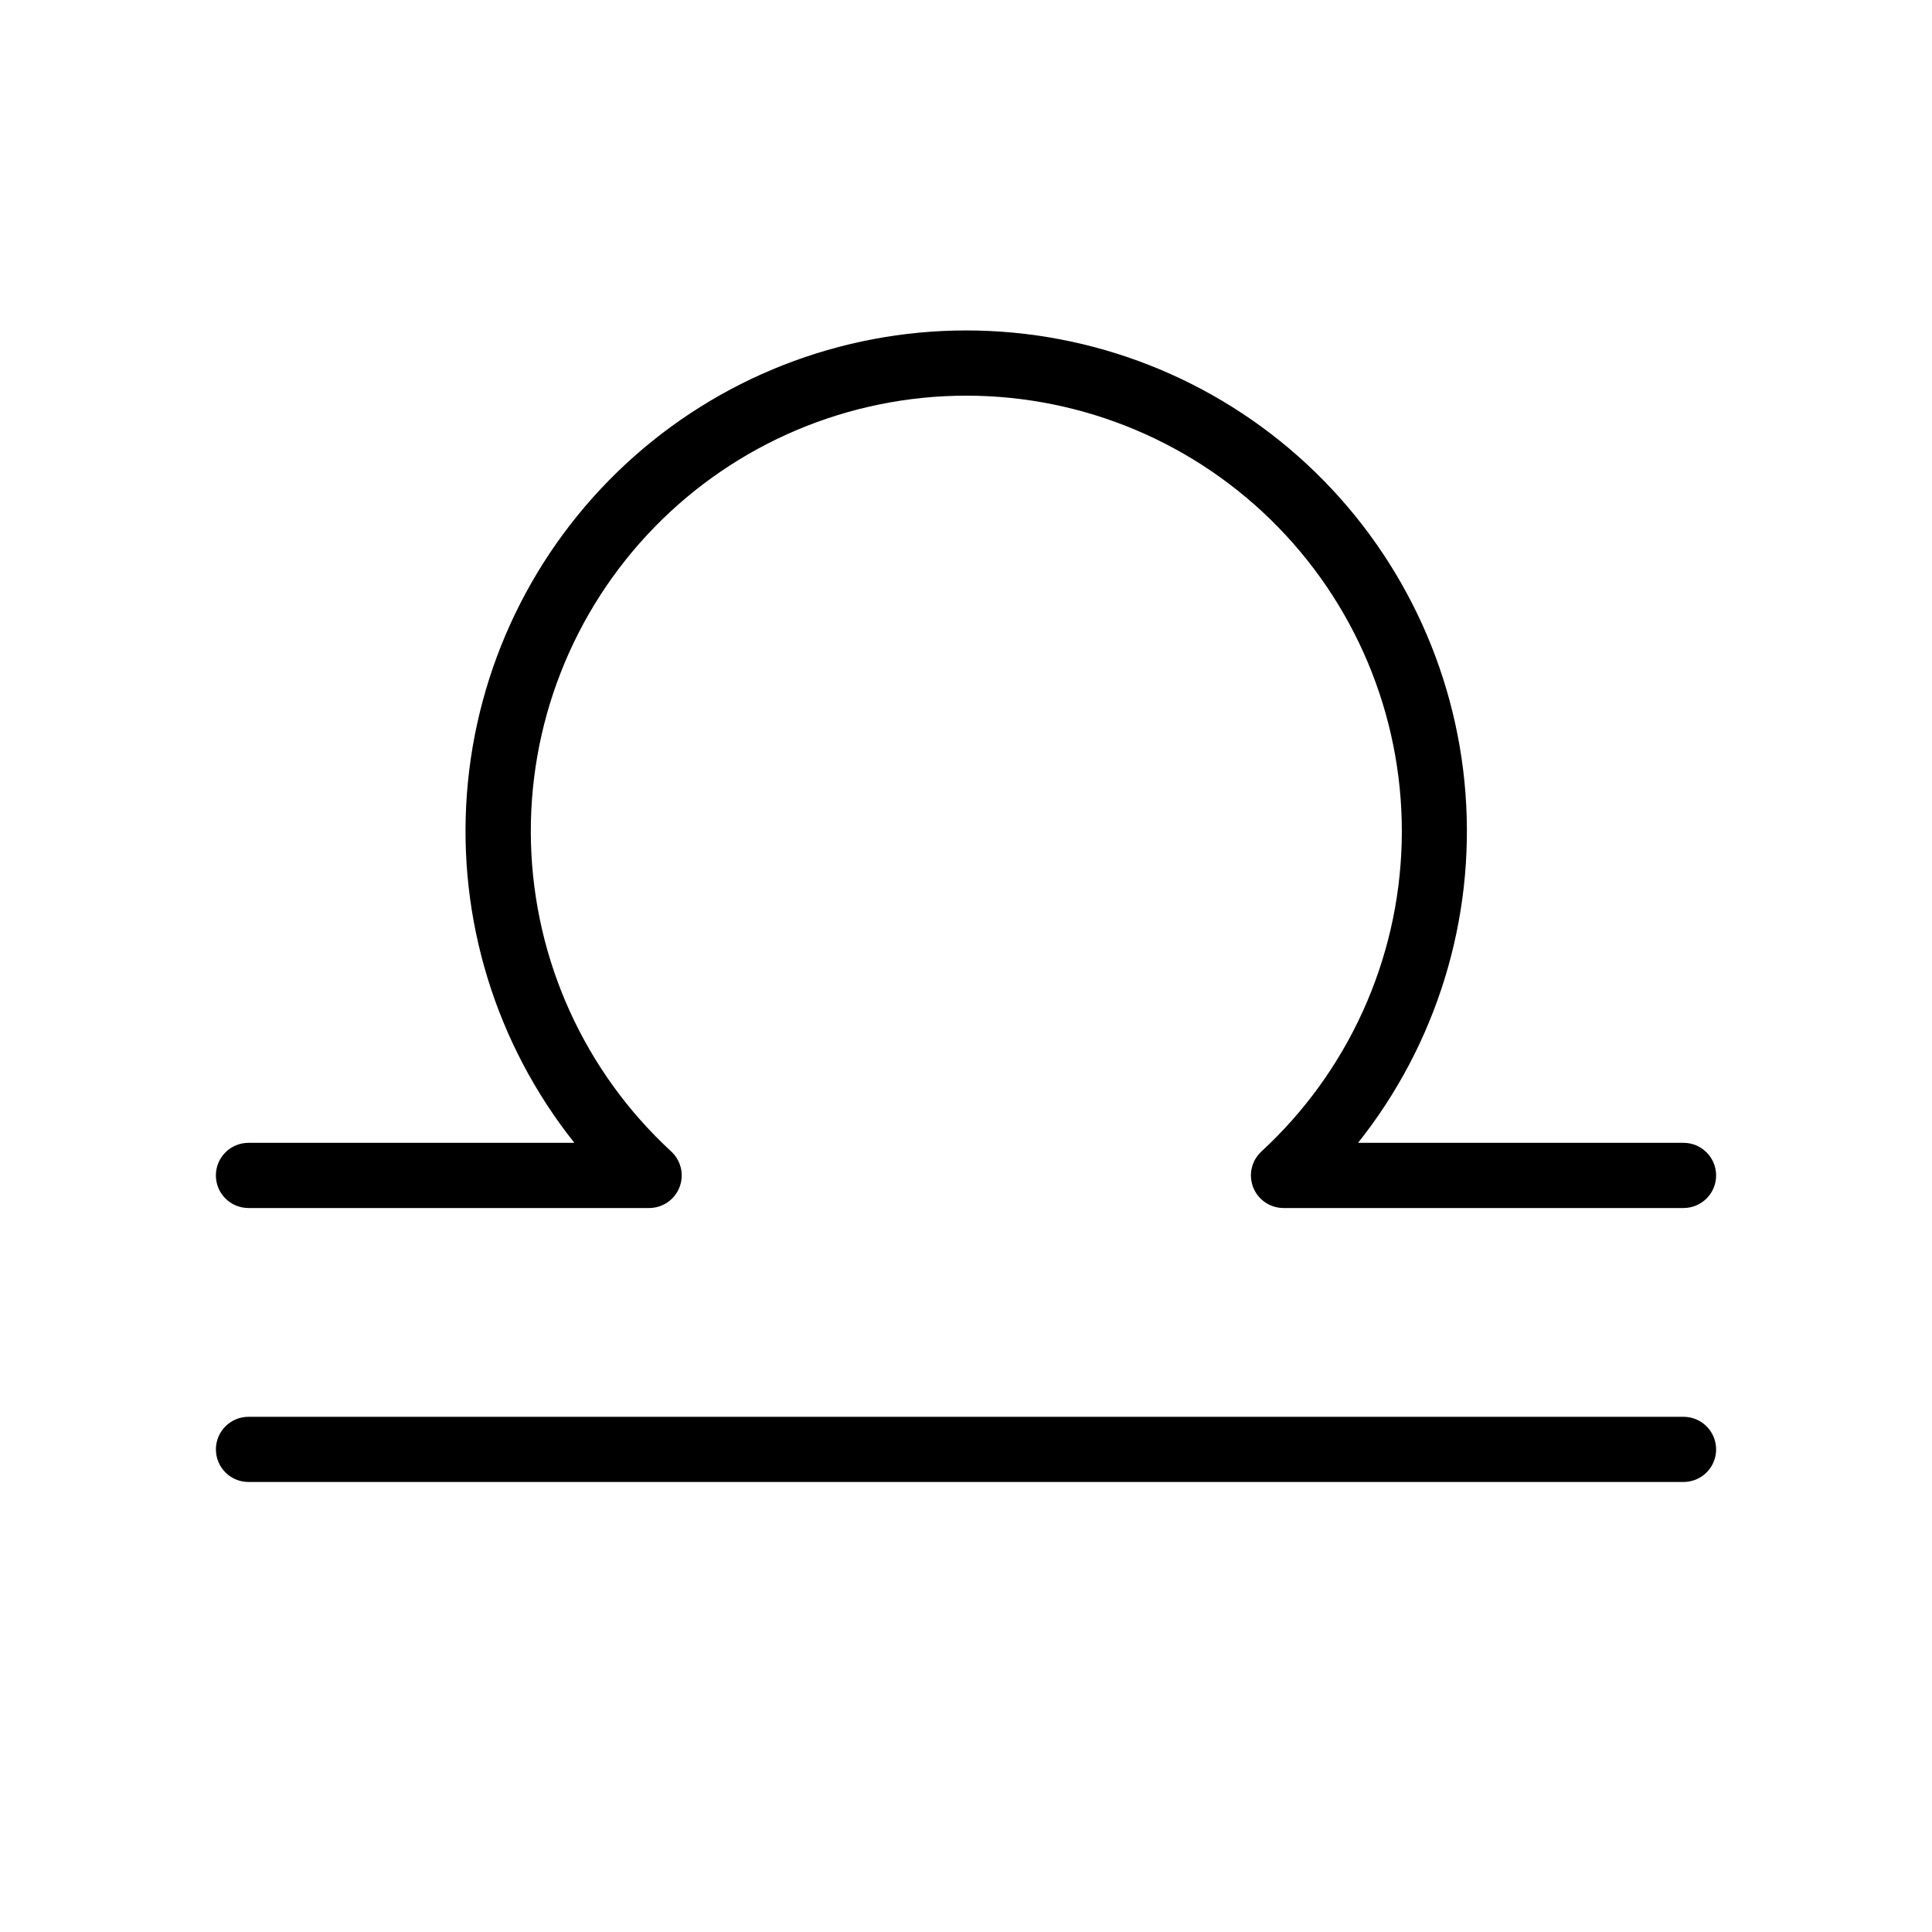 <?xml version="1.0" encoding="UTF-8"?>
<!-- Uploaded to: SVG Repo, www.svgrepo.com, Generator: SVG Repo Mixer Tools -->
<svg fill="#000000" width="800px" height="800px" version="1.1" viewBox="144 144 512 512" xmlns="http://www.w3.org/2000/svg">
 <path d="m598.79 455.5c0 4.769-3.867 8.637-8.637 8.637h-106.09c-3.547-0.035-6.711-2.231-7.981-5.543-1.27-3.309-0.391-7.059 2.223-9.457 22.906-21.113 36.309-50.59 37.152-81.73 0.848-31.145-10.934-61.305-32.66-83.633-21.727-22.324-51.559-34.918-82.711-34.918-31.156 0-60.984 12.594-82.711 34.918-21.73 22.328-33.508 52.488-32.664 83.633 0.848 31.141 14.246 60.617 37.152 81.73 2.613 2.398 3.496 6.148 2.223 9.457-1.27 3.312-4.434 5.508-7.981 5.543h-106.26c-4.769 0-8.637-3.867-8.637-8.637 0-4.769 3.867-8.637 8.637-8.637h86.367c-20.828-26.184-30.996-59.266-28.469-92.625 2.527-33.363 17.562-64.535 42.098-87.281 24.535-22.746 56.758-35.387 90.211-35.387 33.457 0 65.68 12.641 90.215 35.387 24.531 22.746 39.57 53.918 42.098 87.281 2.527 33.359-7.641 66.441-28.469 92.625h86.367c4.727 0.062 8.523 3.91 8.523 8.637zm0 72.605c0-4.769-3.867-8.637-8.637-8.637h-380.3c-4.769 0-8.637 3.867-8.637 8.637s3.867 8.637 8.637 8.637h380.3c2.289 0 4.484-0.91 6.106-2.527 1.621-1.621 2.531-3.816 2.531-6.109z"/>
</svg>